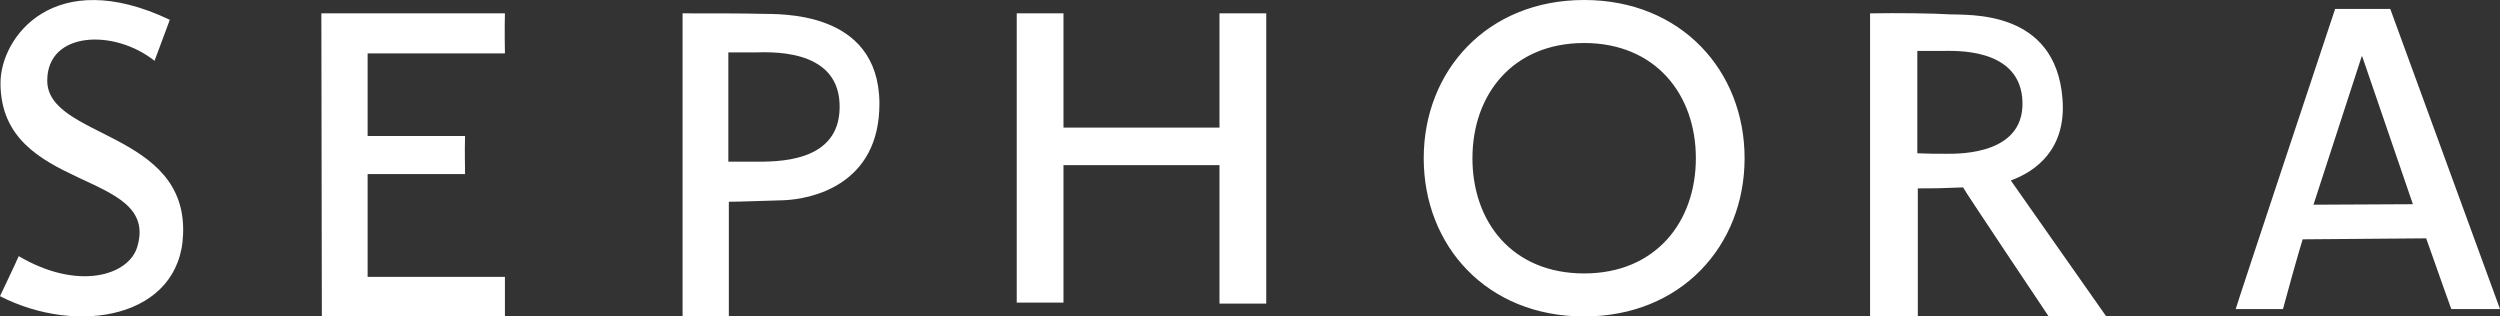 <svg width="237" height="30" viewBox="0 0 237 30" fill="none" xmlns="http://www.w3.org/2000/svg">
<rect x="0" y="0" width="237" height="30" fill="#333333" stroke="none"/>
<path fill-rule="evenodd" clip-rule="evenodd" d="M16.096 1.875C16.096 1.875 16.002 2.156 14.649 5.766C10.824 2.719 4.479 2.953 4.479 7.641C4.479 13.125 17.775 12.422 17.355 22.219C17.075 30.094 7.418 31.875 0 28.078C0.653 26.672 1.306 25.359 1.773 24.281C7.418 27.609 12.223 26.109 13.016 23.391C15.209 16.031 0.047 18.328 0.047 7.875C0.047 3.516 5.132 -3.328 16.096 1.875ZM30.465 1.266H47.867C47.867 1.266 47.82 2.859 47.867 5.062H34.85V12.891H44.088C44.041 14.438 44.088 15.656 44.088 16.5H34.85V26.25H47.867C47.867 27.516 47.867 28.734 47.867 30H30.511L30.465 1.266ZM71.94 15.328C70.867 15.328 70.12 15.328 69.047 15.328C69.047 9.984 69.047 4.969 69.047 4.969C69.047 4.969 70.307 4.969 71.52 4.969C72.686 4.969 79.358 4.453 79.591 9.797C79.824 15.047 74.552 15.328 71.94 15.328ZM72.22 1.312C70.68 1.266 67.461 1.266 64.709 1.266V30H69.094C69.094 30 69.094 24.516 69.094 19.125C70.167 19.125 72.453 19.031 74.272 18.984C76.792 18.891 83.416 17.625 83.37 9.75C83.277 0.891 73.759 1.359 72.22 1.312ZM184.561 14.578C183.535 14.578 182.789 14.578 181.762 14.531C181.762 9.469 181.762 4.828 181.762 4.828C181.762 4.828 182.975 4.828 184.142 4.828C185.261 4.828 191.186 4.5 191.699 9.188C192.259 14.672 185.774 14.578 184.561 14.578ZM194.219 30H199.677L190.626 17.109C193.052 16.219 195.898 14.109 195.525 9.375C194.872 0.844 186.568 1.453 184.795 1.359C183.302 1.266 180.083 1.219 177.283 1.266V30H181.809C181.809 30 181.809 23.578 181.809 17.859C183.302 17.859 183.862 17.859 186.101 17.766C186.054 17.812 194.219 30 194.219 30ZM115.607 12.094V1.266H120.04V28.781H115.607V15.656H100.818V28.688H96.386V1.266H100.818V12.094H115.607ZM150.178 0C140.987 0 134.969 6.703 134.969 15C134.969 23.297 140.94 30 150.178 30C159.368 30 165.387 23.297 165.387 15C165.387 6.703 159.368 0 150.178 0ZM150.178 4.078C143.413 4.078 139.587 8.953 139.587 15C139.587 21.047 143.366 25.922 150.178 25.922C156.943 25.922 160.768 21.047 160.768 15C160.768 8.953 156.943 4.078 150.178 4.078ZM219.318 19.406L228.742 19.359L223.937 5.344H223.89L219.318 19.406ZM221.371 0.844H226.596L237 29.297H232.381C232.381 29.297 231.355 26.438 230.002 22.594L218.292 22.688C218.292 22.688 217.825 24.141 216.426 29.297H211.947C211.9 29.297 221.371 0.844 221.371 0.844Z" fill="white"/>
</svg>
